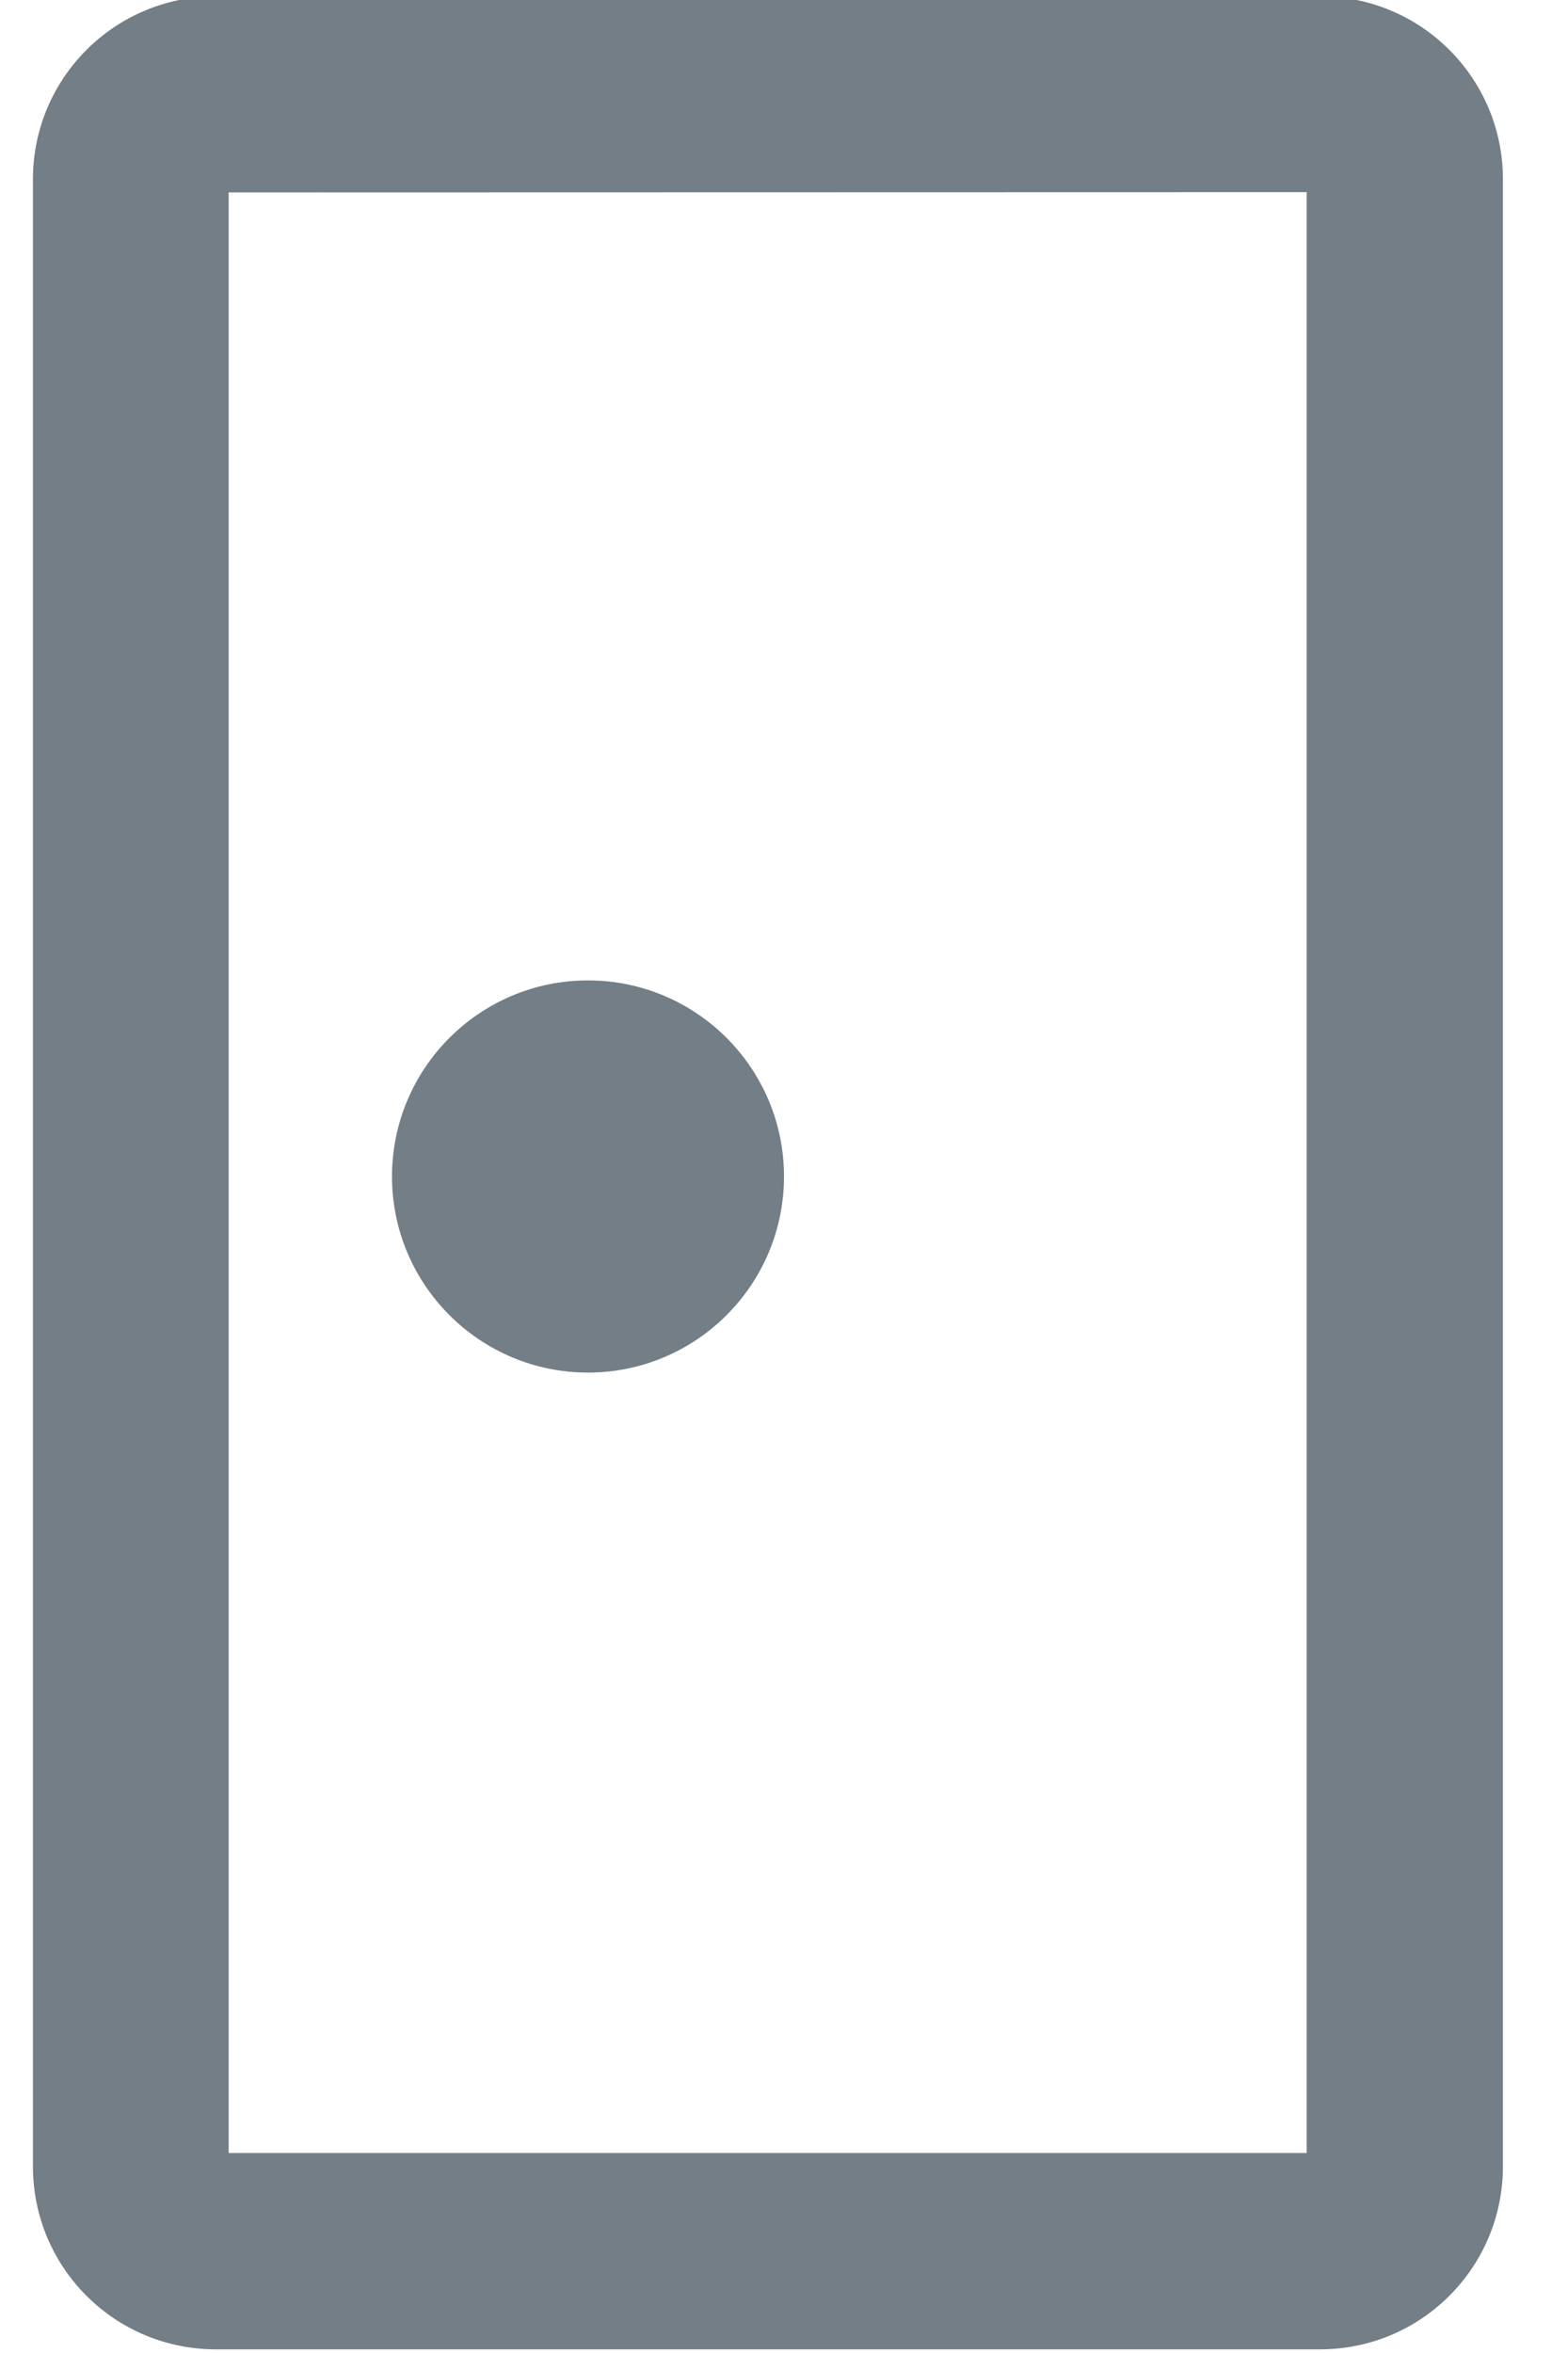<svg height="9" viewBox="0 0 6 9" width="6" xmlns="http://www.w3.org/2000/svg"><path d="m5.051-.014c.387 0 .7.313.7.7v7.6c0 .387-.313.7-.7.7h-4.225c-.387 0-.7-.313-.7-.7v-7.6c0-.387.313-.7.7-.7zm-.051.749-4.125.001v7.499h4.125zm-2.75 3.015c.414 0 .75.336.75.75s-.336.75-.75.75-.75-.336-.75-.75.336-.75.75-.75z" fill="#747e86"/></svg>